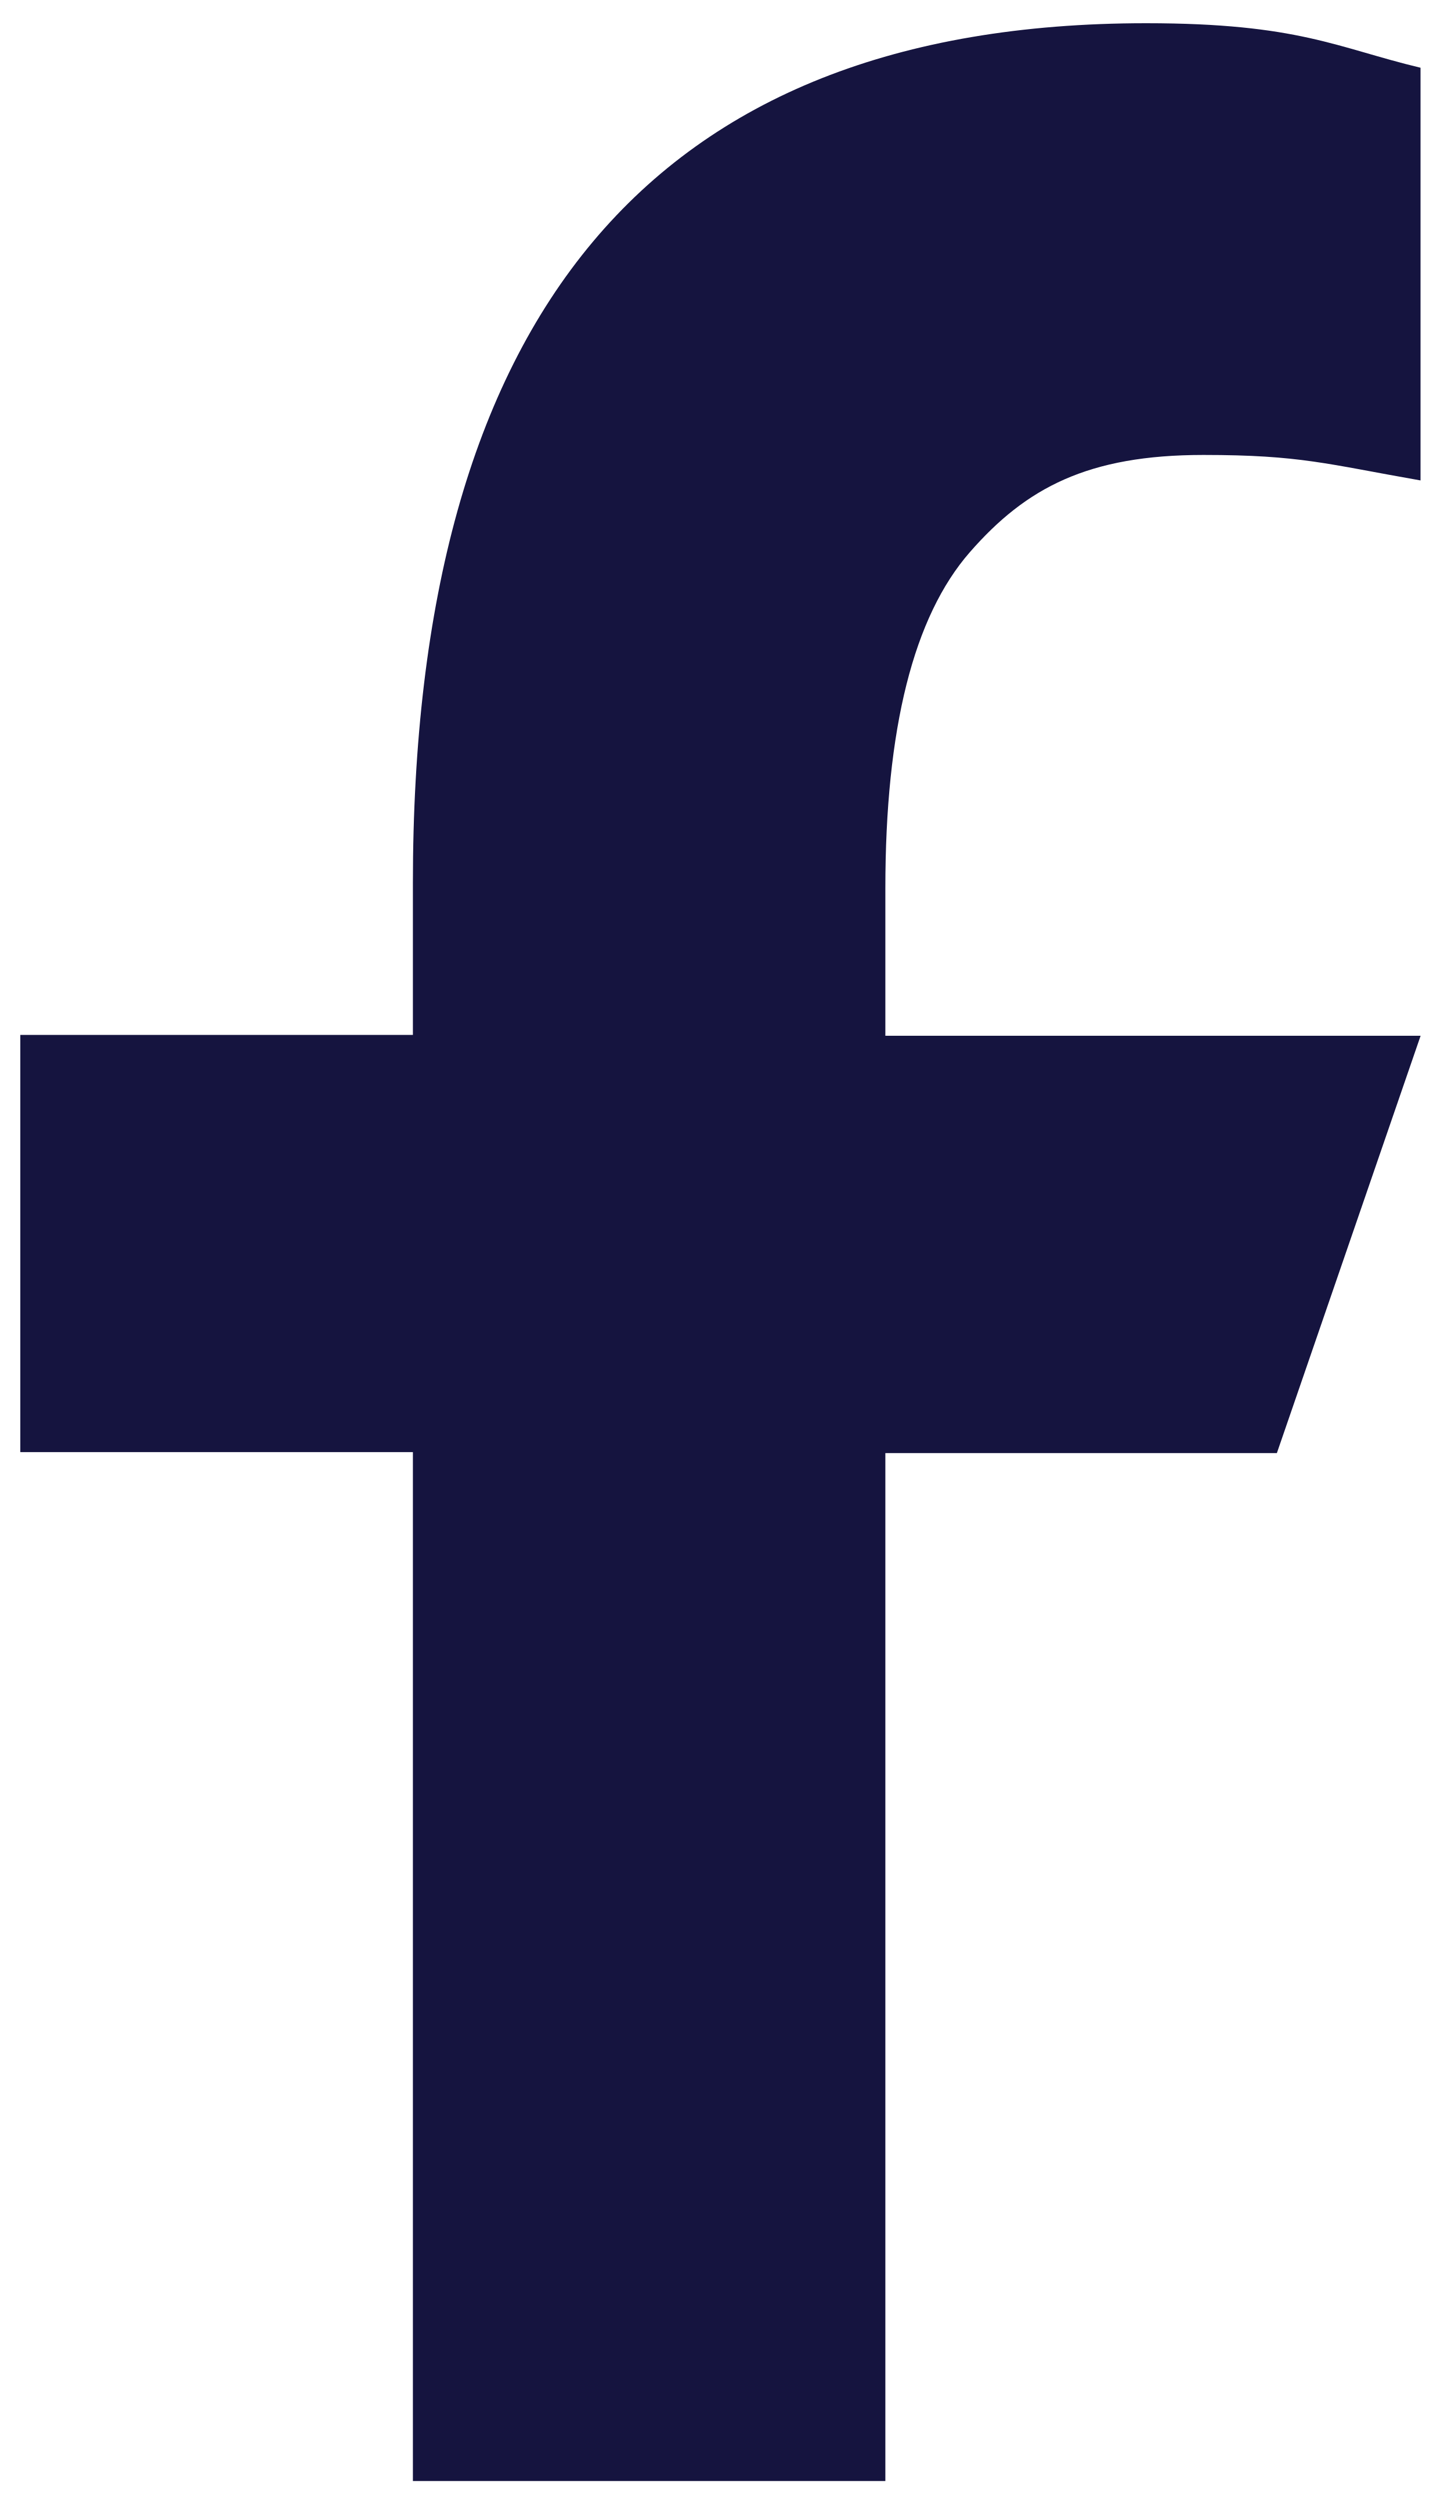 <svg xmlns="http://www.w3.org/2000/svg" width="18" height="31" fill="none"><path fill="#15143F" d="M10.983 18.008v12.76H5.122v-12.76H.252v-5.174h4.87v-1.883c0-6.988 2.92-10.663 9.096-10.663 1.894 0 2.367.304 3.404.552v5.118c-1.16-.203-1.488-.316-2.694-.316-1.431 0-2.198.406-2.897 1.206s-1.048 2.187-1.048 4.171v1.826h6.64L15.84 18.02h-4.858z"/></svg>